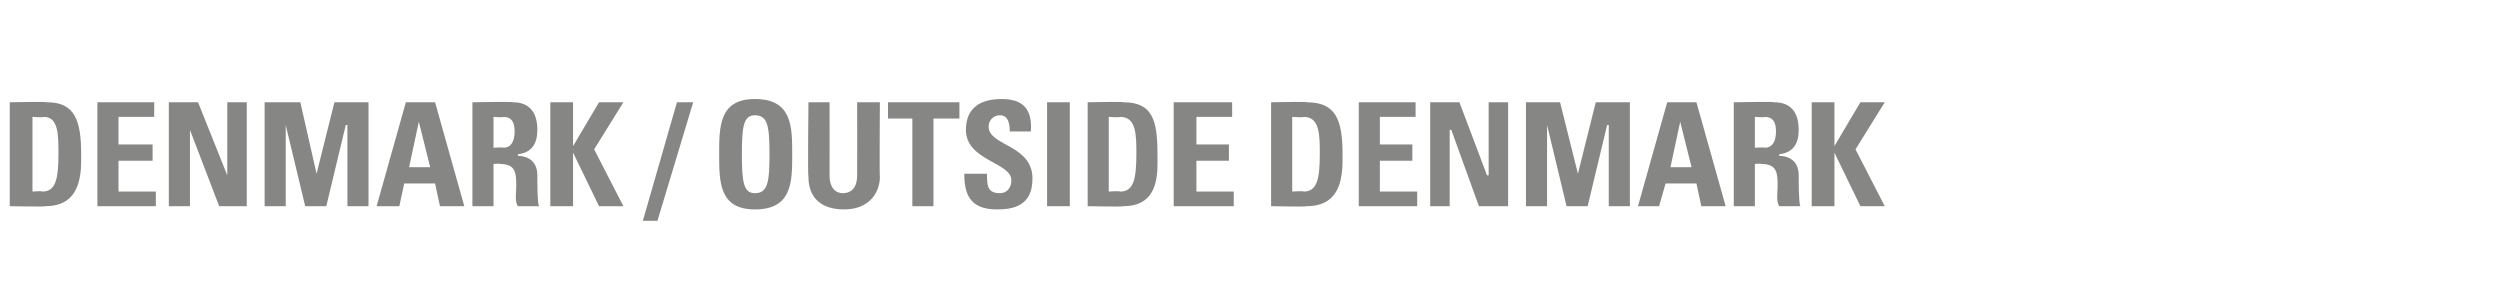 <?xml version="1.0" standalone="no"?><!DOCTYPE svg PUBLIC "-//W3C//DTD SVG 1.1//EN" "http://www.w3.org/Graphics/SVG/1.1/DTD/svg11.dtd"><svg xmlns="http://www.w3.org/2000/svg" version="1.1" width="154px" height="18.5px" viewBox="0 -1 154 18.5" style="top:-1px"><desc>Denmark Outside Denmark</desc><defs/><g id="Polygon41681"><path d="m2 10.8c0 0 .61-.05.6 0c.8 0 1-.7 1-2.3c0-1.2 0-2.3-.9-2.3c-.05.05-.7 0-.7 0l0 4.6zm-1.4-5.5c0 0 2.26-.05 2.3 0c1.7 0 2.1 1.1 2.1 3.2c0 1 .1 3.2-2.2 3.2c.01.05-2.2 0-2.2 0l0-6.4zm5.4 6.4l0-6.4l3.5 0l0 .9l-2.2 0l0 1.7l2.1 0l0 1l-2.1 0l0 1.9l2.3 0l0 .9l-3.6 0zm4.4 0l0-6.4l1.8 0l1.8 4.5l0 0l0-4.5l1.2 0l0 6.4l-1.7 0l-1.8-4.7l0 0l0 4.7l-1.3 0zm5.9 0l0-6.4l2.2 0l1 4.4l0 0l1.1-4.4l2.1 0l0 6.4l-1.3 0l0-5l-.1 0l-1.2 5l-1.3 0l-1.2-5l0 0l0 5l-1.3 0zm6.9 0l1.8-6.4l1.8 0l1.8 6.4l-1.5 0l-.3-1.4l-1.9 0l-.3 1.4l-1.4 0zm2.6-5.2l0 0l-.6 2.8l1.3 0l-.7-2.8zm4.6 1.6c0 0 .65-.04.6 0c.6 0 .7-.6.7-1c0-.6-.2-.9-.7-.9c.05.05-.6 0-.6 0l0 1.9zm0 3.6l-1.3 0l0-6.4c0 0 2.5-.05 2.5 0c.9 0 1.5.5 1.5 1.7c0 .8-.3 1.4-1.2 1.5c0 0 0 .1 0 .1c.3 0 1.2.1 1.2 1.2c0 .5 0 1.7.1 1.9c0 0-1.3 0-1.3 0c-.2-.3-.1-.8-.1-1.2c0-.8 0-1.4-1-1.4c0-.04-.4 0-.4 0l0 2.6zm6.5-6.4l1.5 0l-1.8 2.9l1.8 3.5l-1.5 0l-1.6-3.3l0 0l0 3.3l-1.4 0l0-6.4l1.4 0l0 2.7l0 0l1.6-2.7zm2.7 7.3l2.1-7.3l1 0l-2.2 7.3l-.9 0zm7.8-4.1c0-1.7-.1-2.4-.9-2.4c-.7 0-.8.7-.8 2.4c0 1.7.1 2.4.8 2.4c.8 0 .9-.7.9-2.4zm-3.1 0c0-1.7 0-3.4 2.2-3.4c2.3 0 2.3 1.7 2.3 3.4c0 1.7 0 3.4-2.3 3.4c-2.2 0-2.2-1.7-2.2-3.4zm9.9-3.2c0 0-.03 4.56 0 4.6c0 .9-.6 2-2.2 2c-1.5 0-2.2-.8-2.2-2c-.05-.04 0-4.6 0-4.6l1.3 0c0 0 .01 4.47 0 4.5c0 .8.4 1.1.8 1.1c.6 0 .9-.4.9-1.1c.01-.03 0-4.5 0-4.5l1.4 0zm4.9 0l0 1l-1.6 0l0 5.4l-1.3 0l0-5.4l-1.5 0l0-1l4.4 0zm2.3 6.6c-1.7 0-2-1-2-2.2c0 0 1.4 0 1.4 0c0 .7 0 1.2.8 1.2c.4 0 .7-.3.7-.8c0-1.1-2.8-1.2-2.8-3.1c0-1 .5-1.9 2.2-1.9c1.3 0 1.9.6 1.8 2c0 0-1.3 0-1.3 0c0-.5-.1-1-.6-1c-.4 0-.7.3-.7.7c0 1.2 2.7 1.1 2.7 3.2c0 1.7-1.2 1.9-2.2 1.9zm3.1-.2l0-6.4l1.4 0l0 6.4l-1.4 0zm3.8-.9c0 0 .67-.05.7 0c.8 0 1-.7 1-2.3c0-1.2 0-2.3-1-2.3c.01.05-.7 0-.7 0l0 4.6zm-1.3-5.5c0 0 2.22-.05 2.2 0c1.8 0 2.1 1.1 2.1 3.2c0 1 .2 3.2-2.1 3.2c-.03.05-2.2 0-2.2 0l0-6.4zm5.3 6.4l0-6.4l3.6 0l0 .9l-2.2 0l0 1.7l2 0l0 1l-2 0l0 1.9l2.3 0l0 .9l-3.7 0zm7.3-.9c0 0 .7-.05.7 0c.8 0 1-.7 1-2.3c0-1.2 0-2.3-1-2.3c.04.05-.7 0-.7 0l0 4.6zm-1.3-5.5c0 0 2.25-.05 2.2 0c1.8 0 2.2 1.1 2.2 3.2c0 1 .1 3.2-2.2 3.2c-.01.05-2.2 0-2.2 0l0-6.4zm5.4 6.4l0-6.4l3.5 0l0 .9l-2.2 0l0 1.7l2 0l0 1l-2 0l0 1.9l2.3 0l0 .9l-3.6 0zm4.4 0l0-6.4l1.8 0l1.7 4.5l.1 0l0-4.5l1.2 0l0 6.4l-1.8 0l-1.7-4.7l-.1 0l0 4.7l-1.2 0zm5.9 0l0-6.4l2.1 0l1.1 4.4l0 0l1.1-4.4l2.1 0l0 6.4l-1.3 0l0-5l-.1 0l-1.2 5l-1.3 0l-1.2-5l0 0l0 5l-1.3 0zm6.9 0l1.8-6.4l1.8 0l1.8 6.4l-1.5 0l-.3-1.4l-1.9 0l-.4 1.4l-1.3 0zm2.6-5.2l0 0l-.6 2.8l1.3 0l-.7-2.8zm4.6 1.6c0 0 .64-.04.6 0c.6 0 .7-.6.7-1c0-.6-.2-.9-.7-.9c.04.05-.6 0-.6 0l0 1.9zm0 3.6l-1.3 0l0-6.4c0 0 2.48-.05 2.5 0c.9 0 1.5.5 1.5 1.7c0 .8-.3 1.4-1.2 1.5c0 0 0 .1 0 .1c.3 0 1.2.1 1.2 1.2c0 .5 0 1.7.1 1.9c0 0-1.3 0-1.3 0c-.2-.3-.1-.8-.1-1.2c0-.8 0-1.4-1-1.4c-.02-.04-.4 0-.4 0l0 2.6zm6.5-6.4l1.5 0l-1.8 2.9l1.8 3.5l-1.5 0l-1.6-3.3l0 0l0 3.3l-1.4 0l0-6.4l1.4 0l0 2.7l0 0l1.6-2.7z" stroke="none" fill="#868685"/></g></svg>